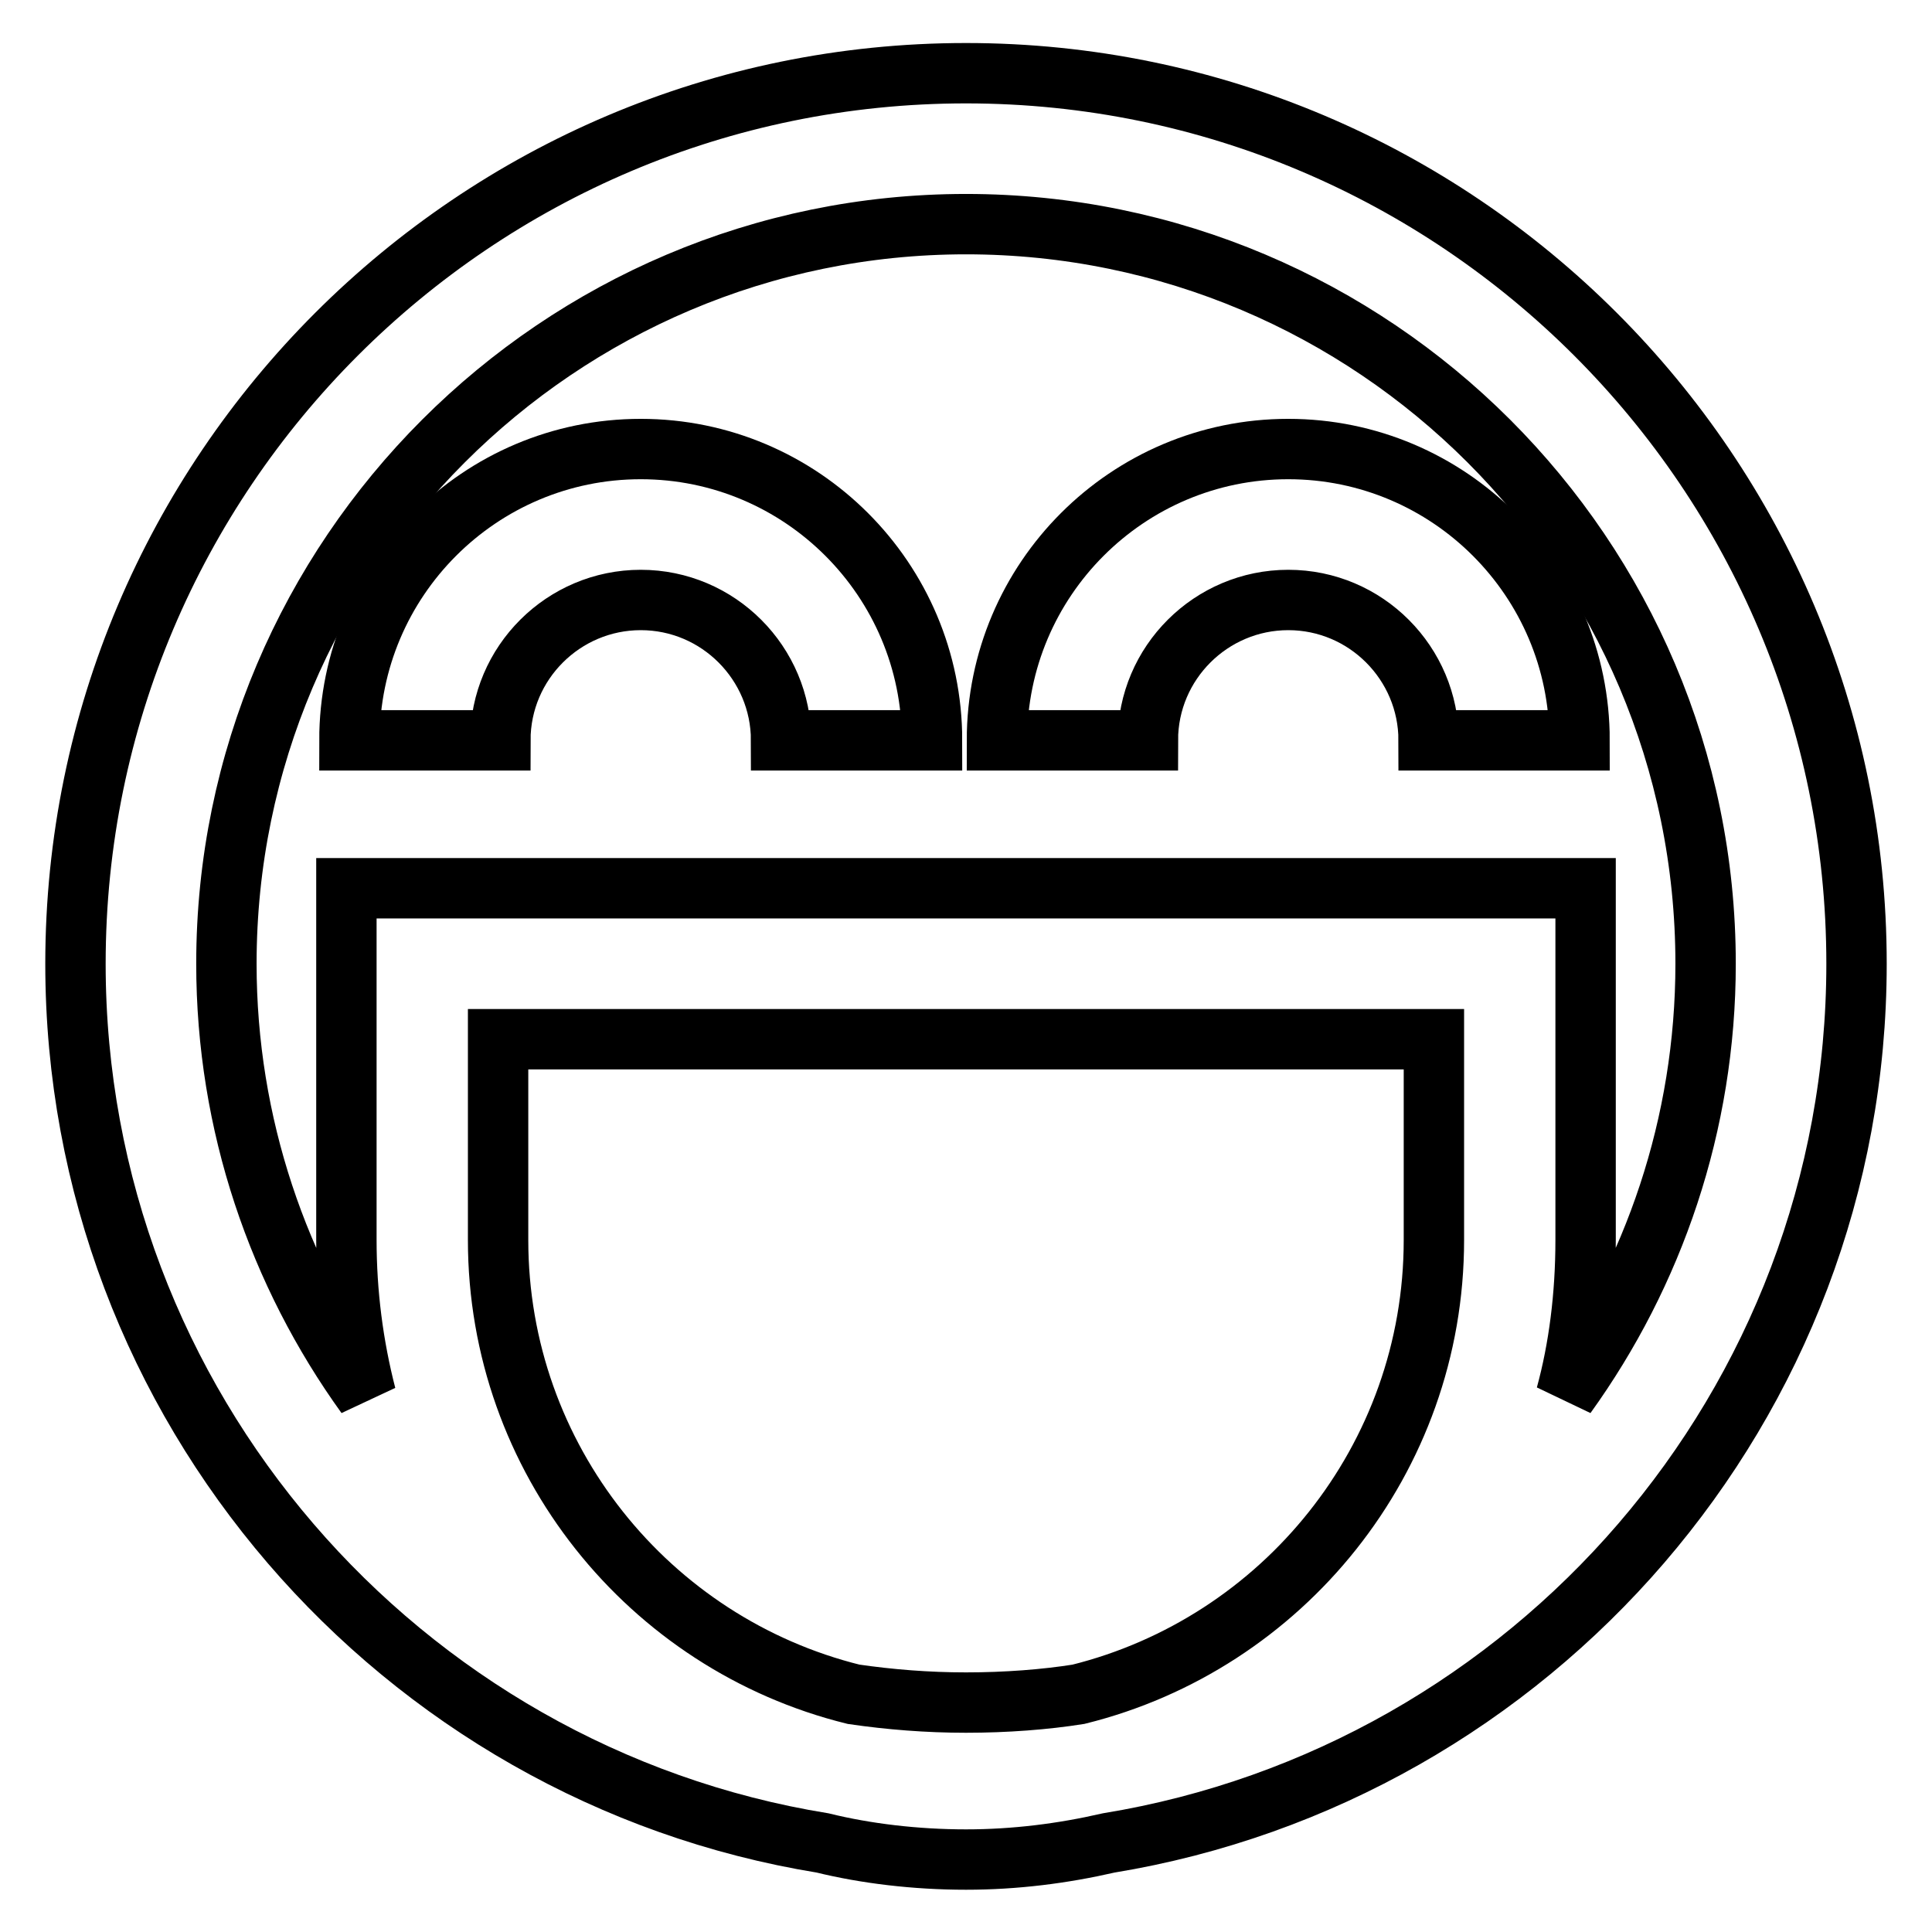 <?xml version="1.0" encoding="utf-8"?>
<!-- Svg Vector Icons : http://www.onlinewebfonts.com/icon -->
<!DOCTYPE svg PUBLIC "-//W3C//DTD SVG 1.1//EN" "http://www.w3.org/Graphics/SVG/1.1/DTD/svg11.dtd">
<svg version="1.1" xmlns="http://www.w3.org/2000/svg" xmlns:xlink="http://www.w3.org/1999/xlink" x="0px" y="0px" viewBox="0 0 256 256" enable-background="new 0 0 256 256" xml:space="preserve">
<g> <path stroke-width="8" fill-opacity="0" stroke="#000000"  d="M246,127.7c0-65.1-52.9-118-118-118c-65.1,0-118,52.9-118,118c0,58.6,43,107.4,99,116.5 c5.7,1.4,12.3,2.2,19,2.2c6.5,0,12.8-0.8,18.9-2.2C203,235,246,186.3,246,127.7L246,127.7z M30,127.7c0-54,44-98,98-98 s98,43.9,98,98c0,21.3-6.9,41.1-18.5,57.2c1.7-6.2,2.6-13.2,2.6-20.6c0,0,0,0,0,0v-46.6H45.9v46.6c0,7.1,0.9,14,2.6,20.6 C36.9,168.8,30,149,30,127.7L30,127.7z M128,225.6c-5.1,0-10.1-0.4-14.9-1.1C86,217.8,66,193.3,66,164.3v-26.6H190v26.6 c0,29.1-20.1,53.5-47.1,60.2C138.5,225.2,133.3,225.6,128,225.6C128,225.6,128,225.6,128,225.6L128,225.6z"/> <path stroke-width="8" fill-opacity="0" stroke="#000000"  d="M123.5,98.1h-20c0-10.2-8.3-18.6-18.6-18.6c-10.2,0-18.6,8.3-18.6,18.6h-20c0-21.3,17.3-38.6,38.6-38.6 C106.2,59.5,123.5,76.8,123.5,98.1L123.5,98.1z M209.3,98.1h-20c0-10.2-8.3-18.6-18.6-18.6c-10.2,0-18.6,8.3-18.6,18.6h-20 c0-21.3,17.3-38.6,38.6-38.6C192,59.5,209.3,76.8,209.3,98.1L209.3,98.1z"/></g>
</svg>